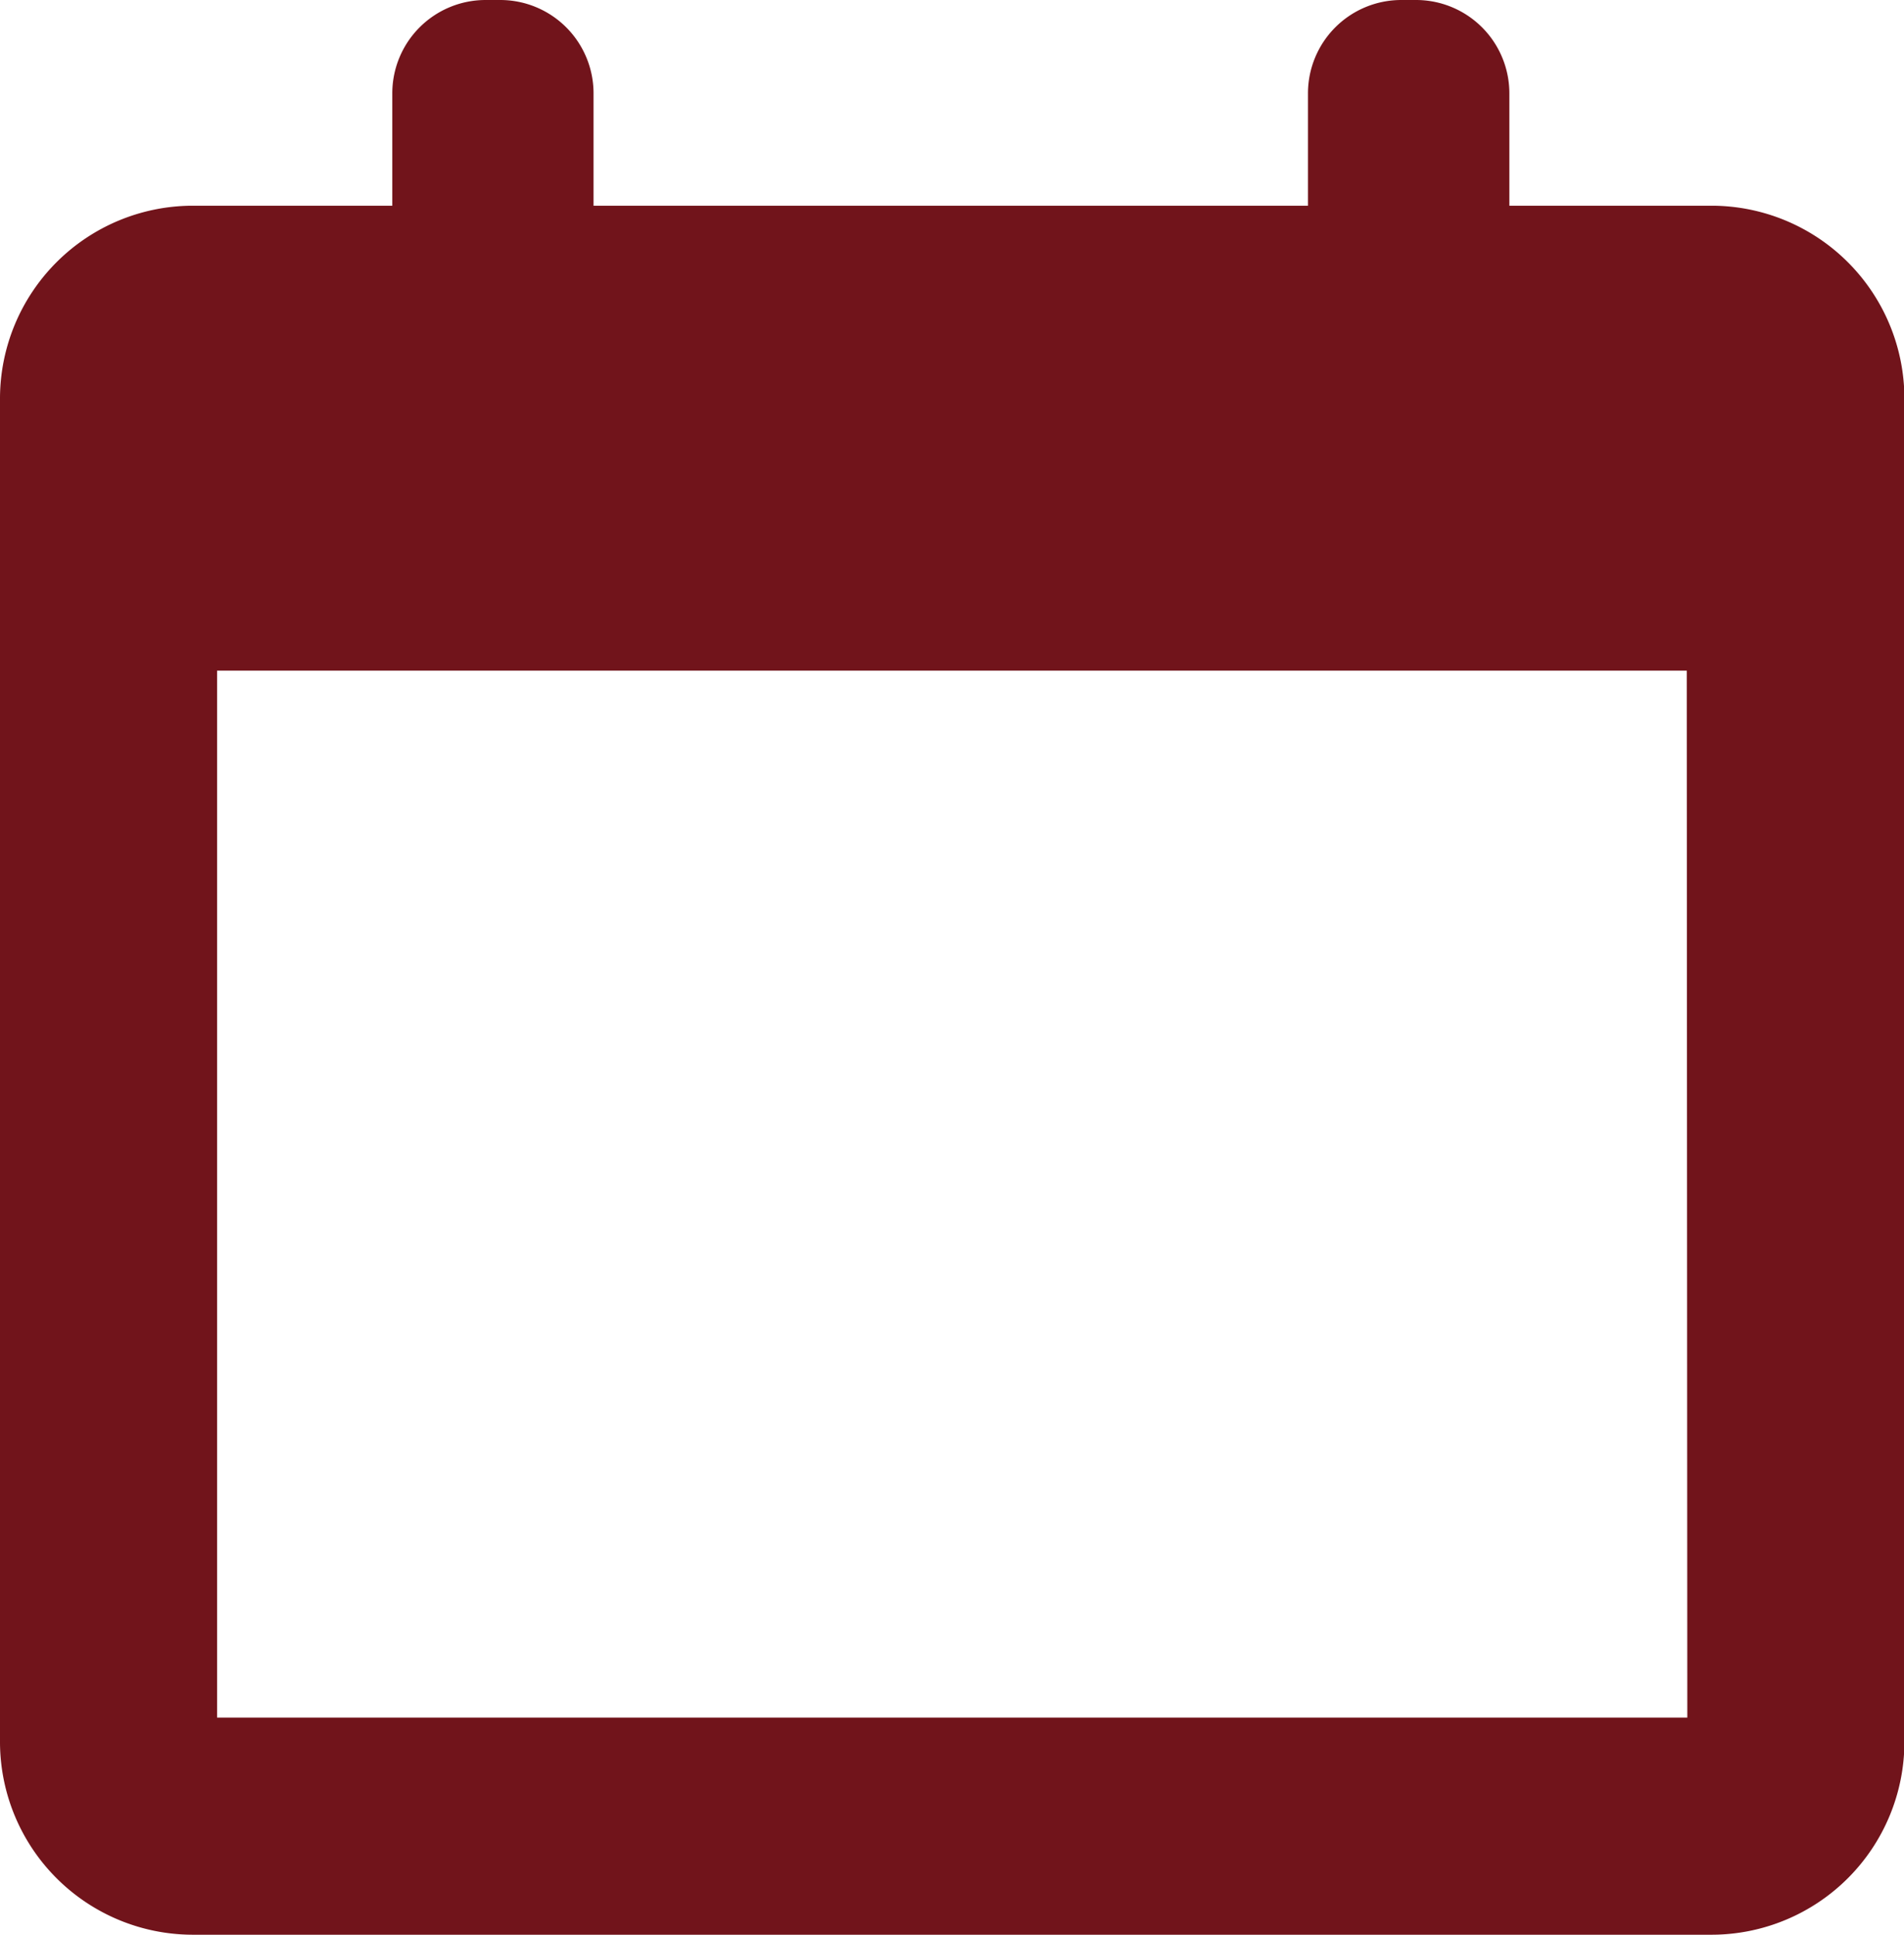 <svg viewBox="0 0 13.813 14.032" xmlns="http://www.w3.org/2000/svg"><path d="m12.423 1.492h-1.473v-.815a.677.677 0 0 0 -.677-.677h-.107a.677.677 0 0 0 -.677.677v.815h-5.183v-.815a.677.677 0 0 0 -.677-.677h-.106a.677.677 0 0 0 -.677.677v.815h-1.453a1.4 1.4 0 0 0 -1.393 1.393v9.753a1.4 1.4 0 0 0 1.393 1.394h11.03a1.4 1.4 0 0 0 1.393-1.393v-9.754a1.4 1.4 0 0 0 -1.393-1.393zm-.182 10.965h-10.666v-7.593h10.662z" fill="#71141b"/></svg>